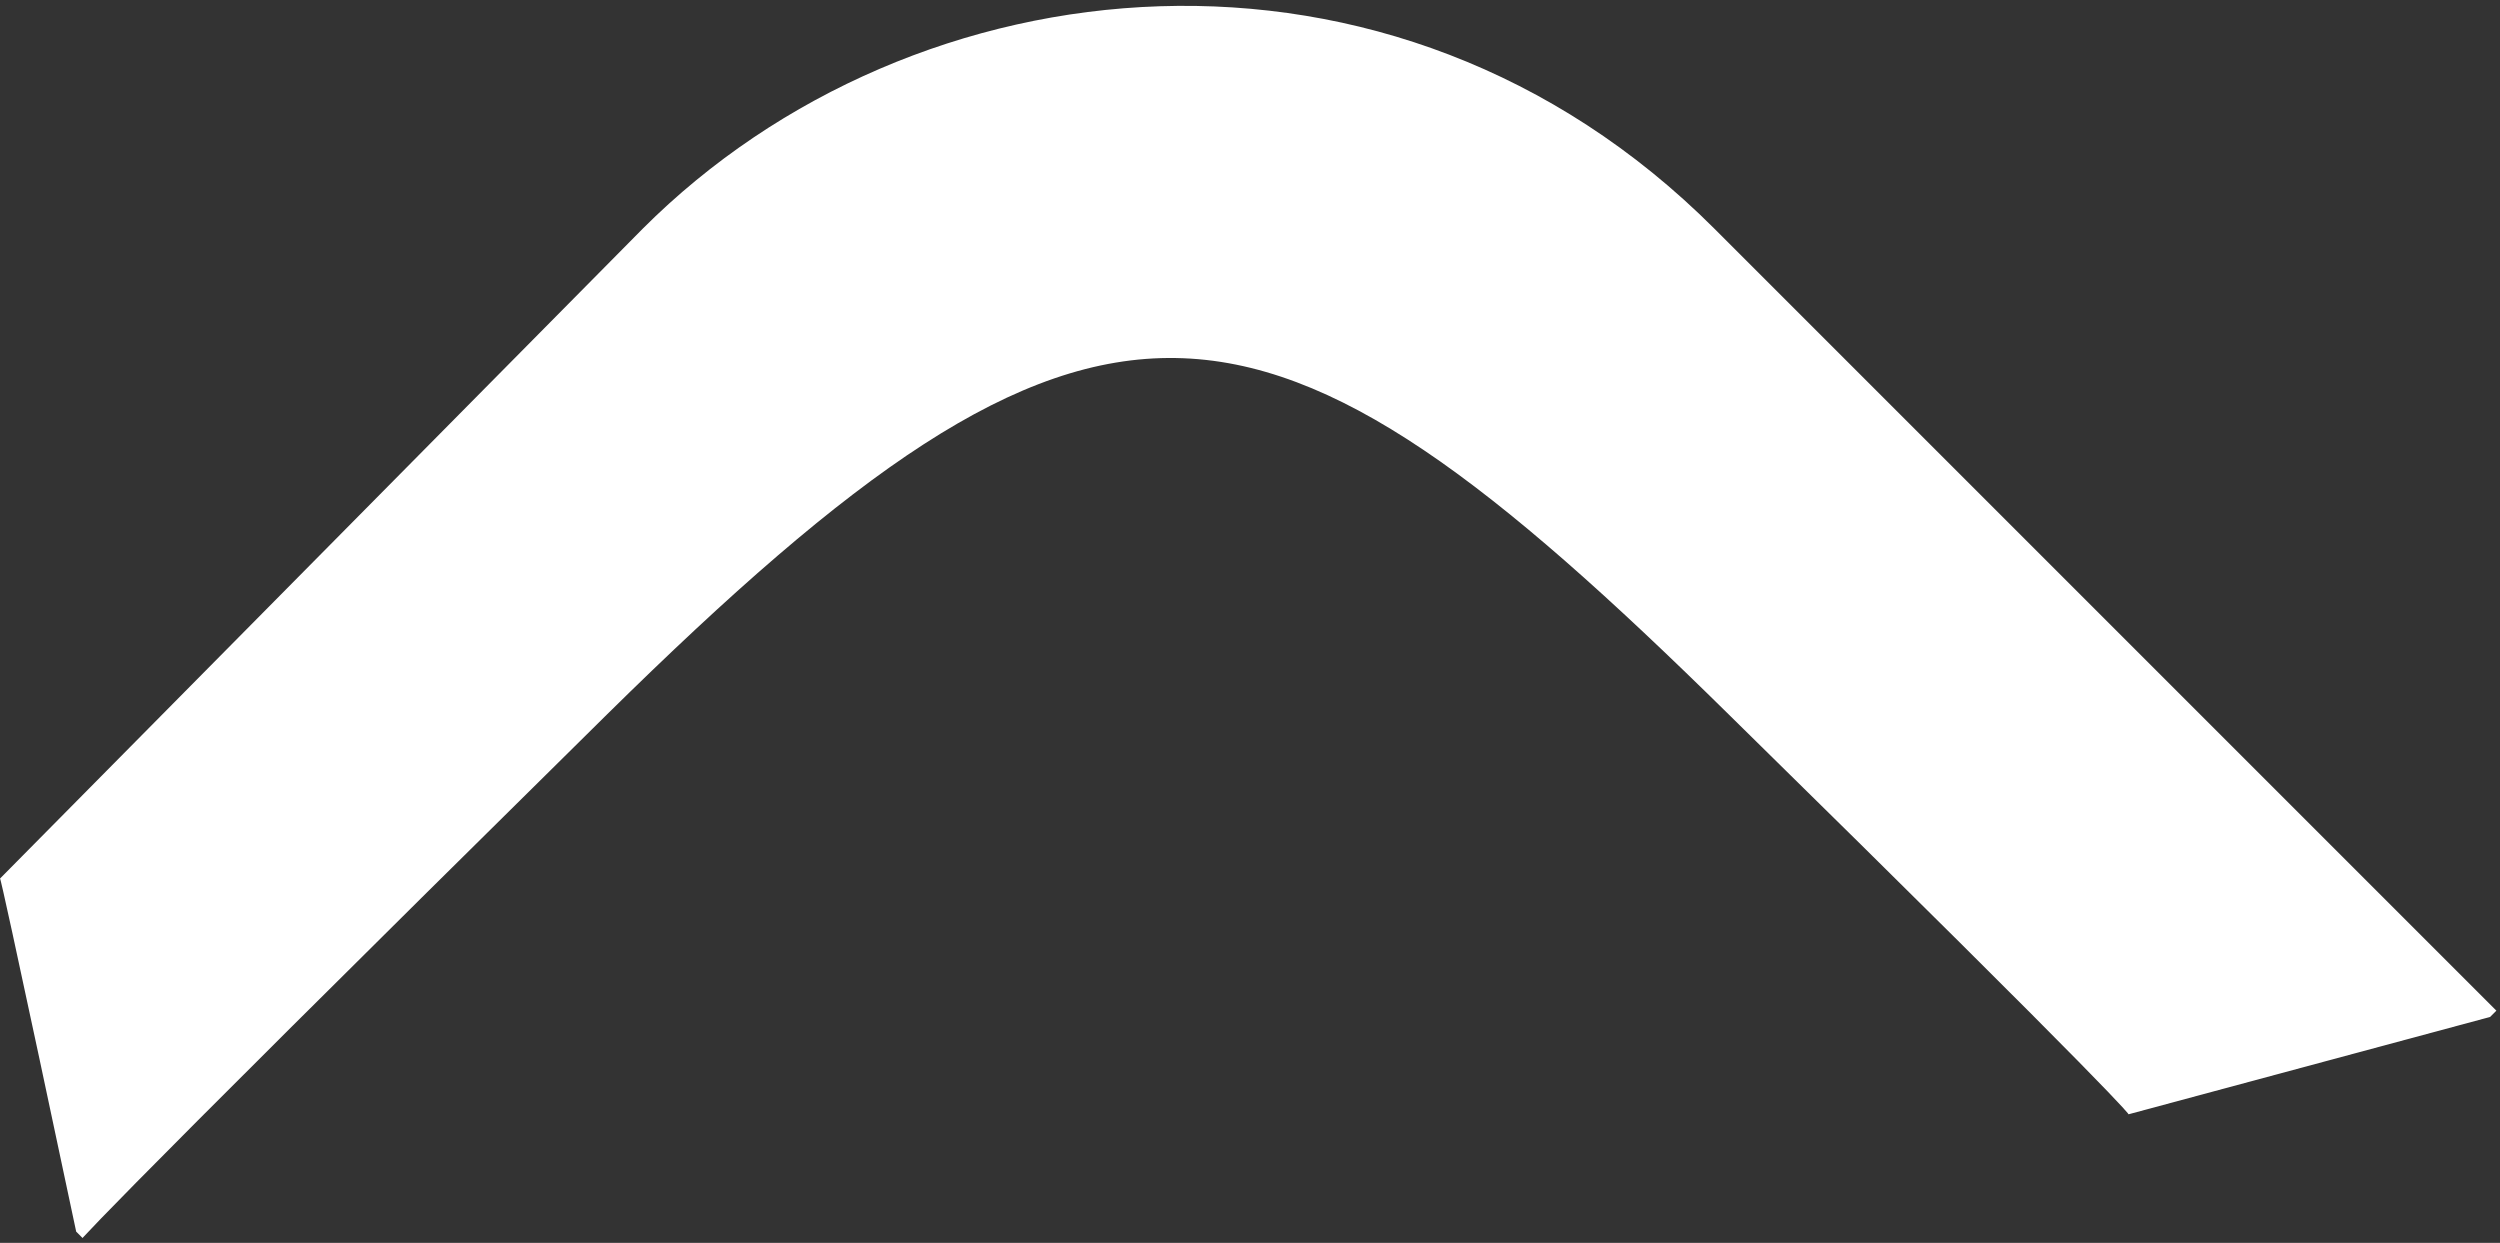 <?xml version="1.0" encoding="utf-8"?>
<!-- Generator: Adobe Illustrator 23.0.2, SVG Export Plug-In . SVG Version: 6.00 Build 0)  -->
<svg version="1.1" id="Layer_1" xmlns="http://www.w3.org/2000/svg" xmlns:xlink="http://www.w3.org/1999/xlink" x="0px" y="0px"
	 width="35px" height="17.4px" viewBox="0 0 35 17.4" style="enable-background:new 0 0 35 17.4;" xml:space="preserve">
<rect x="0" y="0" width="35" height="17.4" fill="#333333" stroke="none"/>
<style type="text/css">
	.st0{clip-path:url(#SVGID_2_);fill:#FFFFFF;}
</style>
<g>
	<g>
		<g>
			<defs>
				
					<rect id="SVGID_1_" x="3.4" y="1.1" transform="matrix(0.707 -0.707 0.707 0.707 -5.173 15.811)" width="26.2" height="26.1"/>
			</defs>
			<clipPath id="SVGID_2_">
				<use xlink:href="#SVGID_1_"  style="overflow:visible;"/>
			</clipPath>
			<path class="st0" d="M0,12.3l9-9.1c3.8-3.8,10.5-4.5,15,0l11,11l-5.2,1.4c0,0,0-0.1-5.6-5.6c-6.6-6.5-8.8-6.8-15.7,0
				c-7.7,7.6-7.4,7.4-7.4,7.4S0,12.2,0,12.3"/>
		</g>
	</g>
</g>
</svg>
